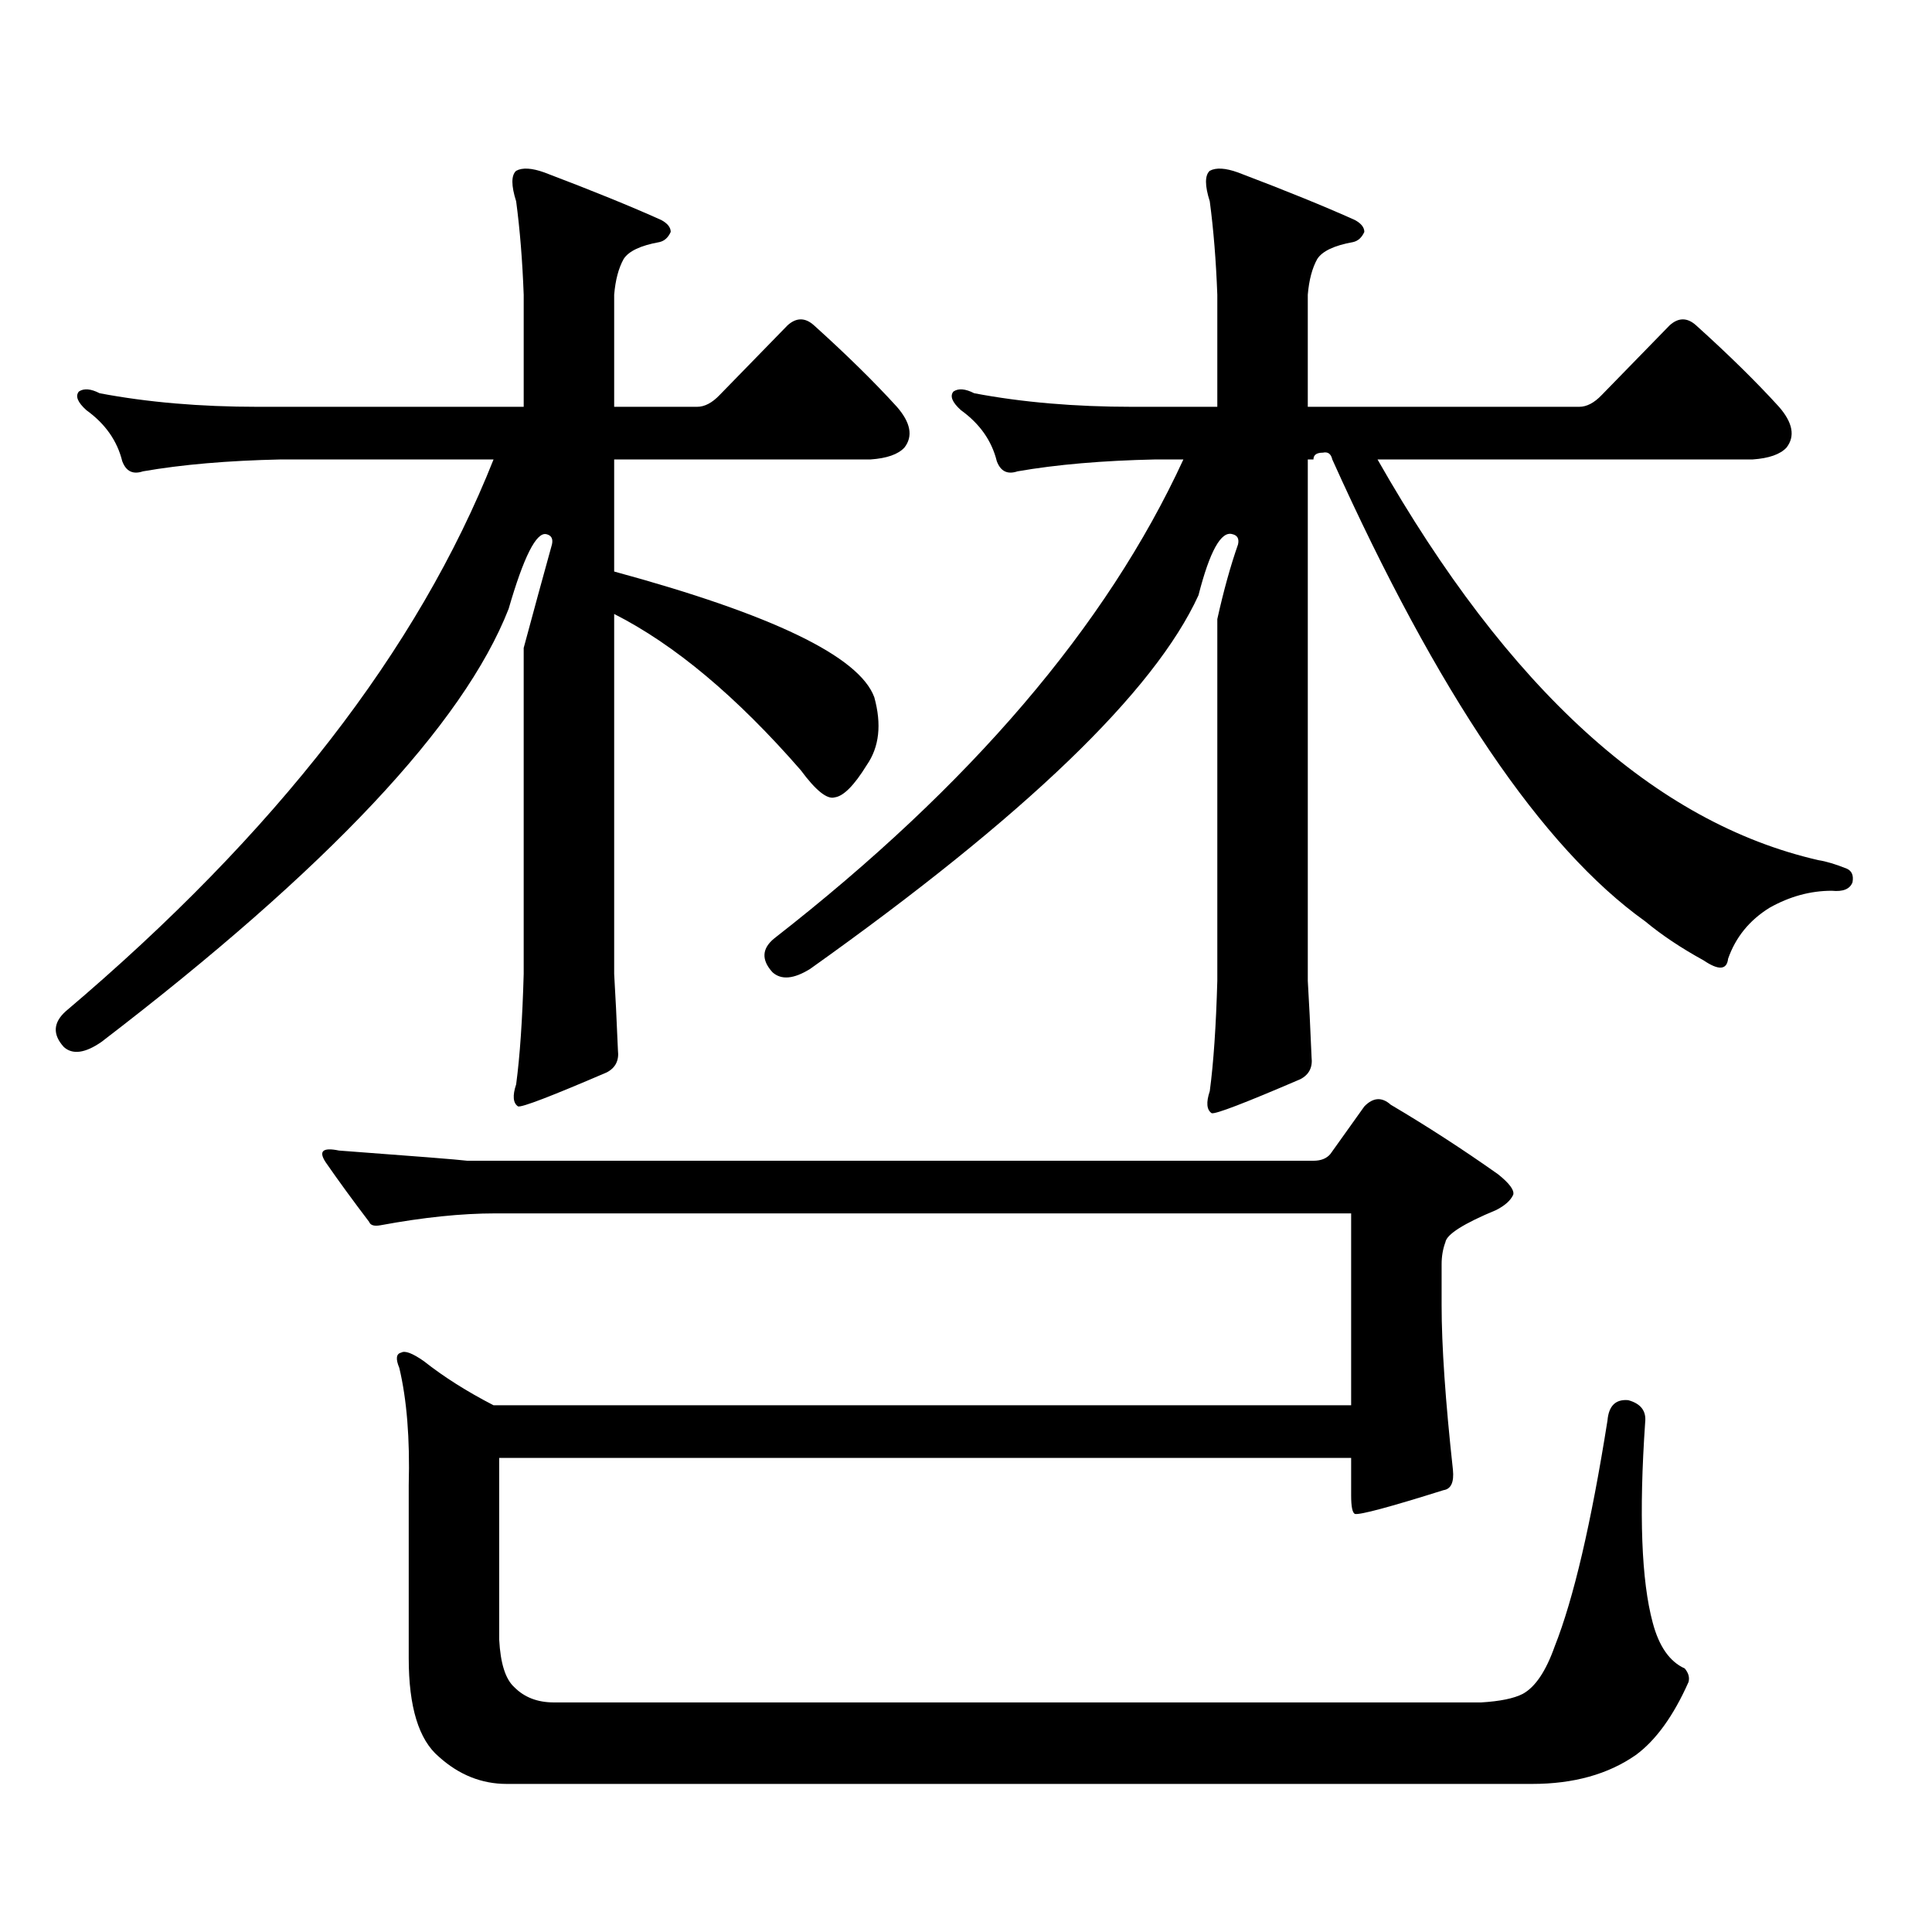 <?xml version="1.0" encoding="utf-8"?>
<!-- Generator: Adobe Illustrator 16.0.0, SVG Export Plug-In . SVG Version: 6.00 Build 0)  -->
<!DOCTYPE svg PUBLIC "-//W3C//DTD SVG 1.1//EN" "http://www.w3.org/Graphics/SVG/1.1/DTD/svg11.dtd">
<svg version="1.1" id="图层_1" xmlns="http://www.w3.org/2000/svg" xmlns:xlink="http://www.w3.org/1999/xlink" x="0px" y="0px"
	 width="1000px" height="1000px" viewBox="0 0 1000 1000" enable-background="new 0 0 1000 1000" xml:space="preserve">
<path d="M285.7,281.758c0.641-2.925-0.335-4.683-2.927-5.273c-5.213-1.167-11.707,11.728-19.512,38.672
	c-23.414,59.766-93.656,134.473-210.727,224.121c-8.46,5.864-14.969,6.743-19.512,2.637c-5.854-6.44-5.533-12.593,0.976-18.457
	c108.61-91.983,182.435-187.207,221.458-285.645H145.216c-27.316,0.591-51.065,2.637-71.218,6.152c-5.213,1.758-8.78,0-10.731-5.273
	c-2.606-10.547-8.78-19.336-18.536-26.367c-4.558-4.093-5.854-7.319-3.902-9.668c2.592-1.758,6.174-1.456,10.731,0.879
	c24.71,4.696,52.026,7.031,81.949,7.031h137.558v-58.008c-0.655-17.578-1.951-33.687-3.902-48.34c-2.606-8.198-2.606-13.472,0-15.82
	c3.247-1.758,8.125-1.456,14.634,0.879c24.71,9.38,44.877,17.578,60.486,24.609c3.247,1.758,4.878,3.817,4.878,6.152
	c-1.311,2.938-3.262,4.696-5.854,5.273c-9.756,1.758-15.944,4.696-18.536,8.789c-2.606,4.696-4.237,10.849-4.878,18.457v58.008
	h42.926c3.902,0,7.805-2.046,11.707-6.152l35.121-36.035c4.543-4.093,9.101-4.093,13.658,0
	c16.905,15.243,31.219,29.306,42.926,42.188c7.149,8.212,8.445,15.243,3.902,21.094c-3.262,3.516-9.115,5.575-17.561,6.152h-132.68
	v58.008c81.949,22.274,126.826,43.945,134.631,65.039c3.902,14.063,2.592,25.79-3.902,35.156
	c-6.509,10.547-12.042,16.122-16.585,16.699c-3.902,1.181-9.756-3.516-17.561-14.063c-33.17-38.081-65.364-65.039-96.583-80.859
	v186.328c0.641,10.547,1.296,23.73,1.951,39.551c0.641,5.273-1.311,9.091-5.854,11.426c-28.627,12.305-43.901,18.169-45.853,17.578
	c-2.606-1.758-2.927-5.562-0.976-11.426c1.951-14.64,3.247-33.687,3.902-57.129v-168.75
	C276.265,316.035,281.143,298.169,285.7,281.758z M679.837,600.801c3.902,0,6.829-1.167,8.78-3.516l17.561-24.609
	c4.543-4.683,9.101-4.972,13.658-0.879c18.856,11.138,37.393,23.153,55.608,36.035c5.854,4.696,8.445,8.212,7.805,10.547
	c-1.311,2.938-4.237,5.575-8.78,7.91c-16.92,7.031-25.7,12.606-26.341,16.699c-1.311,3.516-1.951,7.333-1.951,11.426v21.094
	c0,21.094,1.951,49.521,5.854,85.254c0.641,6.454-0.976,9.97-4.878,10.547c-27.972,8.789-43.261,12.882-45.853,12.305
	c-1.311-0.591-1.951-3.817-1.951-9.668v-19.336H258.384v94.043c0.641,12.305,3.247,20.503,7.805,24.609
	c5.198,5.273,12.027,7.91,20.487,7.91h479.988c9.756-0.591,16.905-2.06,21.463-4.395c6.494-3.516,12.027-11.728,16.585-24.609
	c9.756-24.609,18.856-63.583,27.316-116.895c0.641-7.608,4.223-11.124,10.731-10.547c6.494,1.758,9.421,5.575,8.78,11.426
	c-3.262,47.461-1.951,82.026,3.902,103.711c3.247,12.305,8.78,20.215,16.585,23.73c1.951,2.335,2.592,4.683,1.951,7.031
	c-7.805,17.578-16.92,30.171-27.316,37.793c-14.313,9.956-32.194,14.941-53.657,14.941H262.286
	c-13.018,0-24.725-4.696-35.121-14.063c-10.411-8.789-15.609-25.79-15.609-50.977v-89.648c0.641-24.019-0.976-44.233-4.878-60.645
	c-1.951-4.683-1.631-7.319,0.976-7.91c1.951-1.167,5.854,0.302,11.707,4.395c10.396,8.212,22.438,15.82,36.097,22.852h443.892
	v-99.316H256.433c-17.561,0-37.407,2.06-59.511,6.152c-3.262,0.591-5.213,0-5.854-1.758c-8.46-11.124-15.944-21.382-22.438-30.762
	c-3.902-5.851-1.631-7.91,6.829-6.152c39.664,2.938,61.782,4.696,66.34,5.273H679.837z M684.715,234.297
	c-3.262,0-4.878,1.181-4.878,3.516h-2.927v269.824c0.641,10.547,1.296,23.73,1.951,39.551c0.641,5.273-1.311,9.091-5.854,11.426
	c-28.627,12.305-43.901,18.169-45.853,17.578c-2.606-1.758-2.927-5.562-0.976-11.426c1.951-14.64,3.247-33.687,3.902-57.129V320.43
	c3.247-14.64,6.829-27.534,10.731-38.672c0.641-2.925-0.335-4.683-2.927-5.273c-5.854-1.758-11.707,8.789-17.561,31.641
	c-22.773,49.81-89.754,114.258-200.971,193.359c-8.46,5.273-14.969,5.864-19.512,1.758c-5.854-6.44-5.533-12.305,0.976-17.578
	c101.461-79.102,172.023-161.719,211.702-247.852h-14.634c-27.316,0.591-51.065,2.637-71.218,6.152
	c-5.213,1.758-8.78,0-10.731-5.273c-2.606-10.547-8.78-19.336-18.536-26.367c-4.558-4.093-5.854-7.319-3.902-9.668
	c2.592-1.758,6.174-1.456,10.731,0.879c24.71,4.696,52.026,7.031,81.949,7.031h43.901v-58.008
	c-0.655-17.578-1.951-33.687-3.902-48.34c-2.606-8.198-2.606-13.472,0-15.82c3.247-1.758,8.125-1.456,14.634,0.879
	c24.71,9.38,44.877,17.578,60.486,24.609c3.247,1.758,4.878,3.817,4.878,6.152c-1.311,2.938-3.262,4.696-5.854,5.273
	c-9.756,1.758-15.944,4.696-18.536,8.789c-2.606,4.696-4.237,10.849-4.878,18.457v58.008h140.484c3.902,0,7.805-2.046,11.707-6.152
	l35.121-36.035c4.543-4.093,9.101-4.093,13.658,0c16.905,15.243,31.219,29.306,42.926,42.188c7.149,8.212,8.445,15.243,3.902,21.094
	c-3.262,3.516-9.115,5.575-17.561,6.152H713.007c67.636,118.954,143.731,188.086,228.287,207.422
	c3.902,0.591,8.78,2.06,14.634,4.395c2.592,1.181,3.567,3.516,2.927,7.031c-1.311,3.516-4.878,4.985-10.731,4.395
	c-11.066,0-21.798,2.938-32.194,8.789c-10.411,6.454-17.561,15.243-21.463,26.367c-0.655,5.864-4.878,6.152-12.683,0.879
	c-11.707-6.44-21.798-13.184-30.243-20.215c-53.337-38.081-107.314-117.773-161.947-239.063
	C688.938,234.888,687.307,233.72,684.715,234.297z"/>
</svg>
